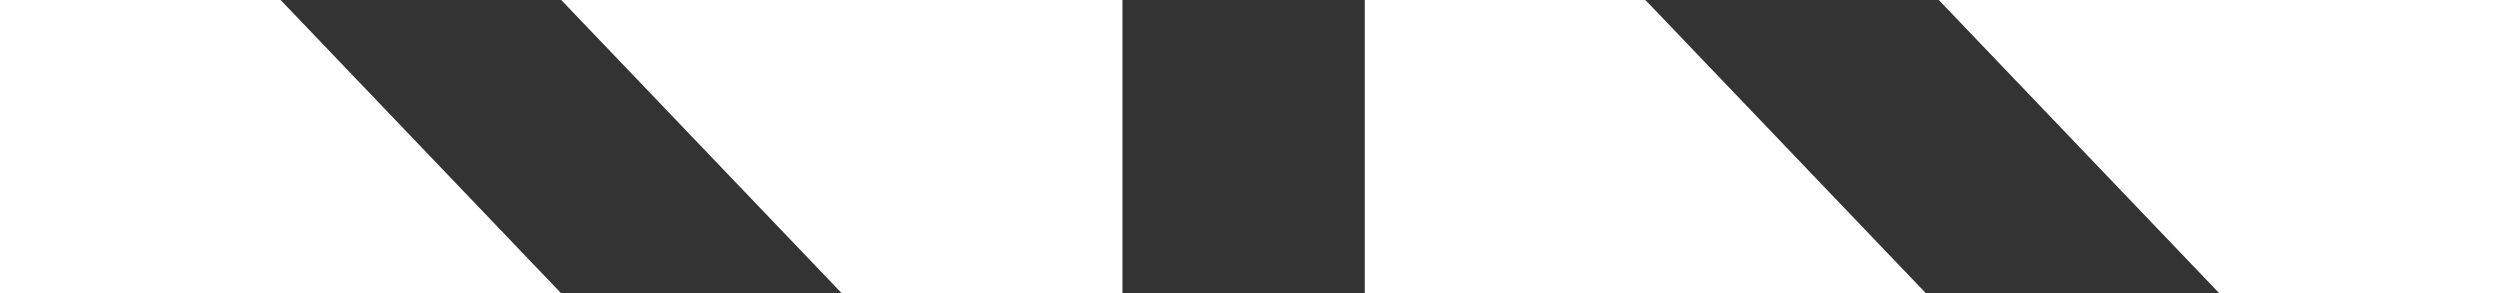 <?xml version="1.0" encoding="UTF-8"?>
<svg width="196px" height="23px" viewBox="0 0 196 23" version="1.1" xmlns="http://www.w3.org/2000/svg" xmlns:xlink="http://www.w3.org/1999/xlink">
    <rect x="0" y="0" width="196" height="23" fill="#333333" stroke="none"/>
    <!-- Generator: Sketch 48.2 (47327) - http://www.bohemiancoding.com/sketch -->
    <title>Projekt</title>
    <desc>Created with Sketch.</desc>
    <defs></defs>
    <g id="Projekt---landning" stroke="none" stroke-width="1" fill="none" fill-rule="evenodd" transform="translate(-622, -315)">
        <g id="Hero" transform="translate(37, 166)" fill="#FFFFFF">
            <g id="Group-4" transform="translate(1, 130)">
                <g id="Projekt" transform="translate(584, 19)">
                    <polygon id="Fill-59" points="88 0 88 23 66.001 23 44 0"></polygon>
                    <polygon id="Fill-61" points="0 23 0 0 22 0 44 23"></polygon>
                    <polygon id="Fill-63" points="196 0 196 23 174 23 152 0"></polygon>
                    <polygon id="Fill-65" points="107 23 107 0 128.999 0 151 23"></polygon>
                </g>
            </g>
        </g>
    </g>
</svg>